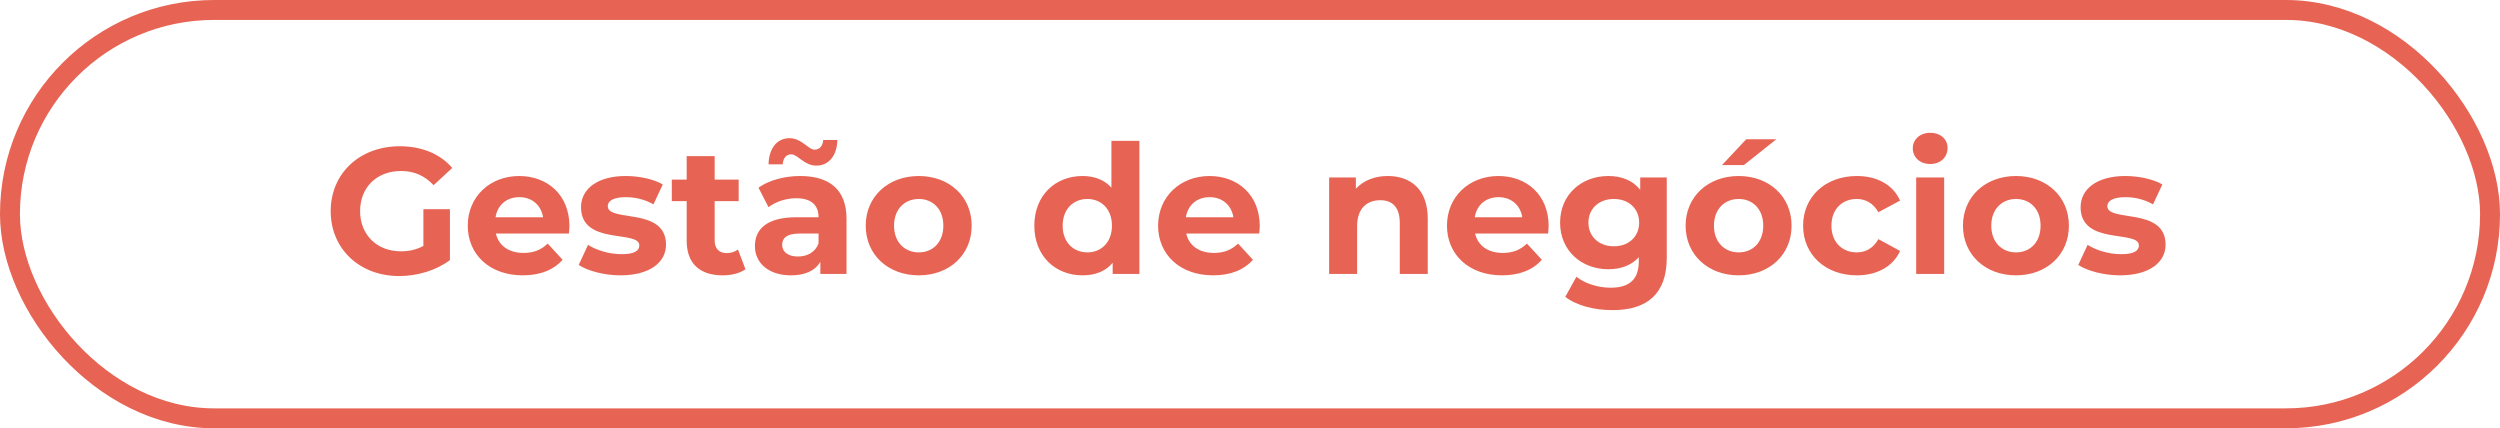 <svg width="251" height="43" viewBox="0 0 251 43" fill="none" xmlns="http://www.w3.org/2000/svg">
<path d="M42.508 24.692V21.002H45.172V26.114C43.786 27.158 41.878 27.716 40.078 27.716C36.118 27.716 33.202 24.998 33.202 21.2C33.202 17.402 36.118 14.684 40.132 14.684C42.346 14.684 44.182 15.44 45.406 16.862L43.534 18.59C42.616 17.618 41.554 17.168 40.276 17.168C37.828 17.168 36.154 18.806 36.154 21.2C36.154 23.558 37.828 25.232 40.24 25.232C41.032 25.232 41.77 25.088 42.508 24.692ZM57.169 22.694C57.169 22.91 57.133 23.216 57.115 23.45H49.789C50.059 24.656 51.085 25.394 52.561 25.394C53.587 25.394 54.325 25.088 54.991 24.458L56.485 26.078C55.585 27.104 54.235 27.644 52.489 27.644C49.141 27.644 46.963 25.538 46.963 22.658C46.963 19.76 49.177 17.672 52.129 17.672C54.973 17.672 57.169 19.58 57.169 22.694ZM52.147 19.796C50.869 19.796 49.951 20.57 49.753 21.812H54.523C54.325 20.588 53.407 19.796 52.147 19.796ZM62.296 27.644C60.658 27.644 59.002 27.194 58.102 26.6L59.038 24.584C59.902 25.142 61.216 25.52 62.404 25.52C63.7 25.52 64.186 25.178 64.186 24.638C64.186 23.054 58.336 24.674 58.336 20.804C58.336 18.968 59.992 17.672 62.818 17.672C64.15 17.672 65.626 17.978 66.544 18.518L65.608 20.516C64.654 19.976 63.7 19.796 62.818 19.796C61.558 19.796 61.018 20.192 61.018 20.696C61.018 22.352 66.868 20.75 66.868 24.566C66.868 26.366 65.194 27.644 62.296 27.644ZM74.091 25.052L74.847 27.032C74.271 27.446 73.425 27.644 72.561 27.644C70.275 27.644 68.943 26.474 68.943 24.17V20.192H67.449V18.032H68.943V15.674H71.751V18.032H74.163V20.192H71.751V24.134C71.751 24.962 72.201 25.412 72.957 25.412C73.371 25.412 73.785 25.286 74.091 25.052ZM79.447 15.494C78.961 15.494 78.619 15.854 78.583 16.502H77.161C77.197 14.9 78.007 13.874 79.267 13.874C80.509 13.874 81.139 15.026 81.787 15.026C82.273 15.026 82.615 14.648 82.651 14.054H84.073C84.037 15.602 83.227 16.628 81.967 16.628C80.725 16.628 80.095 15.494 79.447 15.494ZM80.329 17.672C83.281 17.672 84.991 19.04 84.991 21.974V27.5H82.363V26.294C81.841 27.176 80.833 27.644 79.411 27.644C77.143 27.644 75.793 26.384 75.793 24.71C75.793 23 76.999 21.812 79.951 21.812H82.183C82.183 20.606 81.463 19.904 79.951 19.904C78.925 19.904 77.863 20.246 77.161 20.804L76.153 18.842C77.215 18.086 78.781 17.672 80.329 17.672ZM80.113 25.754C81.049 25.754 81.859 25.322 82.183 24.44V23.45H80.257C78.943 23.45 78.529 23.936 78.529 24.584C78.529 25.286 79.123 25.754 80.113 25.754ZM92.246 27.644C89.168 27.644 86.918 25.574 86.918 22.658C86.918 19.742 89.168 17.672 92.246 17.672C95.324 17.672 97.556 19.742 97.556 22.658C97.556 25.574 95.324 27.644 92.246 27.644ZM92.246 25.34C93.65 25.34 94.712 24.332 94.712 22.658C94.712 20.984 93.65 19.976 92.246 19.976C90.842 19.976 89.762 20.984 89.762 22.658C89.762 24.332 90.842 25.34 92.246 25.34ZM111.586 14.144H114.394V27.5H111.712V26.384C111.01 27.23 109.984 27.644 108.688 27.644C105.952 27.644 103.846 25.7 103.846 22.658C103.846 19.616 105.952 17.672 108.688 17.672C109.876 17.672 110.884 18.05 111.586 18.842V14.144ZM109.174 25.34C110.56 25.34 111.64 24.332 111.64 22.658C111.64 20.984 110.56 19.976 109.174 19.976C107.77 19.976 106.69 20.984 106.69 22.658C106.69 24.332 107.77 25.34 109.174 25.34ZM126.479 22.694C126.479 22.91 126.443 23.216 126.425 23.45H119.099C119.369 24.656 120.395 25.394 121.871 25.394C122.897 25.394 123.635 25.088 124.301 24.458L125.795 26.078C124.895 27.104 123.545 27.644 121.799 27.644C118.451 27.644 116.273 25.538 116.273 22.658C116.273 19.76 118.487 17.672 121.439 17.672C124.283 17.672 126.479 19.58 126.479 22.694ZM121.457 19.796C120.179 19.796 119.261 20.57 119.063 21.812H123.833C123.635 20.588 122.717 19.796 121.457 19.796ZM139.332 17.672C141.618 17.672 143.346 19.004 143.346 21.956V27.5H140.538V22.388C140.538 20.822 139.818 20.102 138.576 20.102C137.226 20.102 136.254 20.93 136.254 22.712V27.5H133.446V17.816H136.128V18.95C136.884 18.122 138.018 17.672 139.332 17.672ZM155.483 22.694C155.483 22.91 155.447 23.216 155.429 23.45H148.103C148.373 24.656 149.399 25.394 150.875 25.394C151.901 25.394 152.639 25.088 153.305 24.458L154.799 26.078C153.899 27.104 152.549 27.644 150.803 27.644C147.455 27.644 145.277 25.538 145.277 22.658C145.277 19.76 147.491 17.672 150.443 17.672C153.287 17.672 155.483 19.58 155.483 22.694ZM150.461 19.796C149.183 19.796 148.265 20.57 148.067 21.812H152.837C152.639 20.588 151.721 19.796 150.461 19.796ZM164.679 17.816H167.343V25.88C167.343 29.48 165.399 31.136 161.907 31.136C160.071 31.136 158.289 30.686 157.155 29.804L158.271 27.788C159.099 28.454 160.449 28.886 161.691 28.886C163.671 28.886 164.535 27.986 164.535 26.24V25.826C163.797 26.636 162.735 27.032 161.475 27.032C158.793 27.032 156.633 25.178 156.633 22.352C156.633 19.526 158.793 17.672 161.475 17.672C162.825 17.672 163.941 18.122 164.679 19.058V17.816ZM162.033 24.728C163.509 24.728 164.571 23.774 164.571 22.352C164.571 20.93 163.509 19.976 162.033 19.976C160.557 19.976 159.477 20.93 159.477 22.352C159.477 23.774 160.557 24.728 162.033 24.728ZM172.89 16.574L175.32 13.982H178.344L175.086 16.574H172.89ZM174.564 27.644C171.486 27.644 169.236 25.574 169.236 22.658C169.236 19.742 171.486 17.672 174.564 17.672C177.642 17.672 179.874 19.742 179.874 22.658C179.874 25.574 177.642 27.644 174.564 27.644ZM174.564 25.34C175.968 25.34 177.03 24.332 177.03 22.658C177.03 20.984 175.968 19.976 174.564 19.976C173.16 19.976 172.08 20.984 172.08 22.658C172.08 24.332 173.16 25.34 174.564 25.34ZM186.431 27.644C183.281 27.644 181.031 25.574 181.031 22.658C181.031 19.742 183.281 17.672 186.431 17.672C188.465 17.672 190.067 18.554 190.769 20.138L188.591 21.308C188.069 20.39 187.295 19.976 186.413 19.976C184.991 19.976 183.875 20.966 183.875 22.658C183.875 24.35 184.991 25.34 186.413 25.34C187.295 25.34 188.069 24.944 188.591 24.008L190.769 25.196C190.067 26.744 188.465 27.644 186.431 27.644ZM193.79 16.466C192.746 16.466 192.044 15.782 192.044 14.9C192.044 14.018 192.746 13.334 193.79 13.334C194.834 13.334 195.536 13.982 195.536 14.846C195.536 15.782 194.834 16.466 193.79 16.466ZM192.386 27.5V17.816H195.194V27.5H192.386ZM202.408 27.644C199.33 27.644 197.08 25.574 197.08 22.658C197.08 19.742 199.33 17.672 202.408 17.672C205.486 17.672 207.718 19.742 207.718 22.658C207.718 25.574 205.486 27.644 202.408 27.644ZM202.408 25.34C203.812 25.34 204.874 24.332 204.874 22.658C204.874 20.984 203.812 19.976 202.408 19.976C201.004 19.976 199.924 20.984 199.924 22.658C199.924 24.332 201.004 25.34 202.408 25.34ZM212.853 27.644C211.215 27.644 209.559 27.194 208.659 26.6L209.595 24.584C210.459 25.142 211.773 25.52 212.961 25.52C214.257 25.52 214.743 25.178 214.743 24.638C214.743 23.054 208.893 24.674 208.893 20.804C208.893 18.968 210.549 17.672 213.375 17.672C214.707 17.672 216.183 17.978 217.101 18.518L216.165 20.516C215.211 19.976 214.257 19.796 213.375 19.796C212.115 19.796 211.575 20.192 211.575 20.696C211.575 22.352 217.425 20.75 217.425 24.566C217.425 26.366 215.751 27.644 212.853 27.644Z" fill="#E76353"/>
<rect x="1" y="1" width="249" height="41" rx="20.5" stroke="#E76353" stroke-width="2"/>
</svg>
